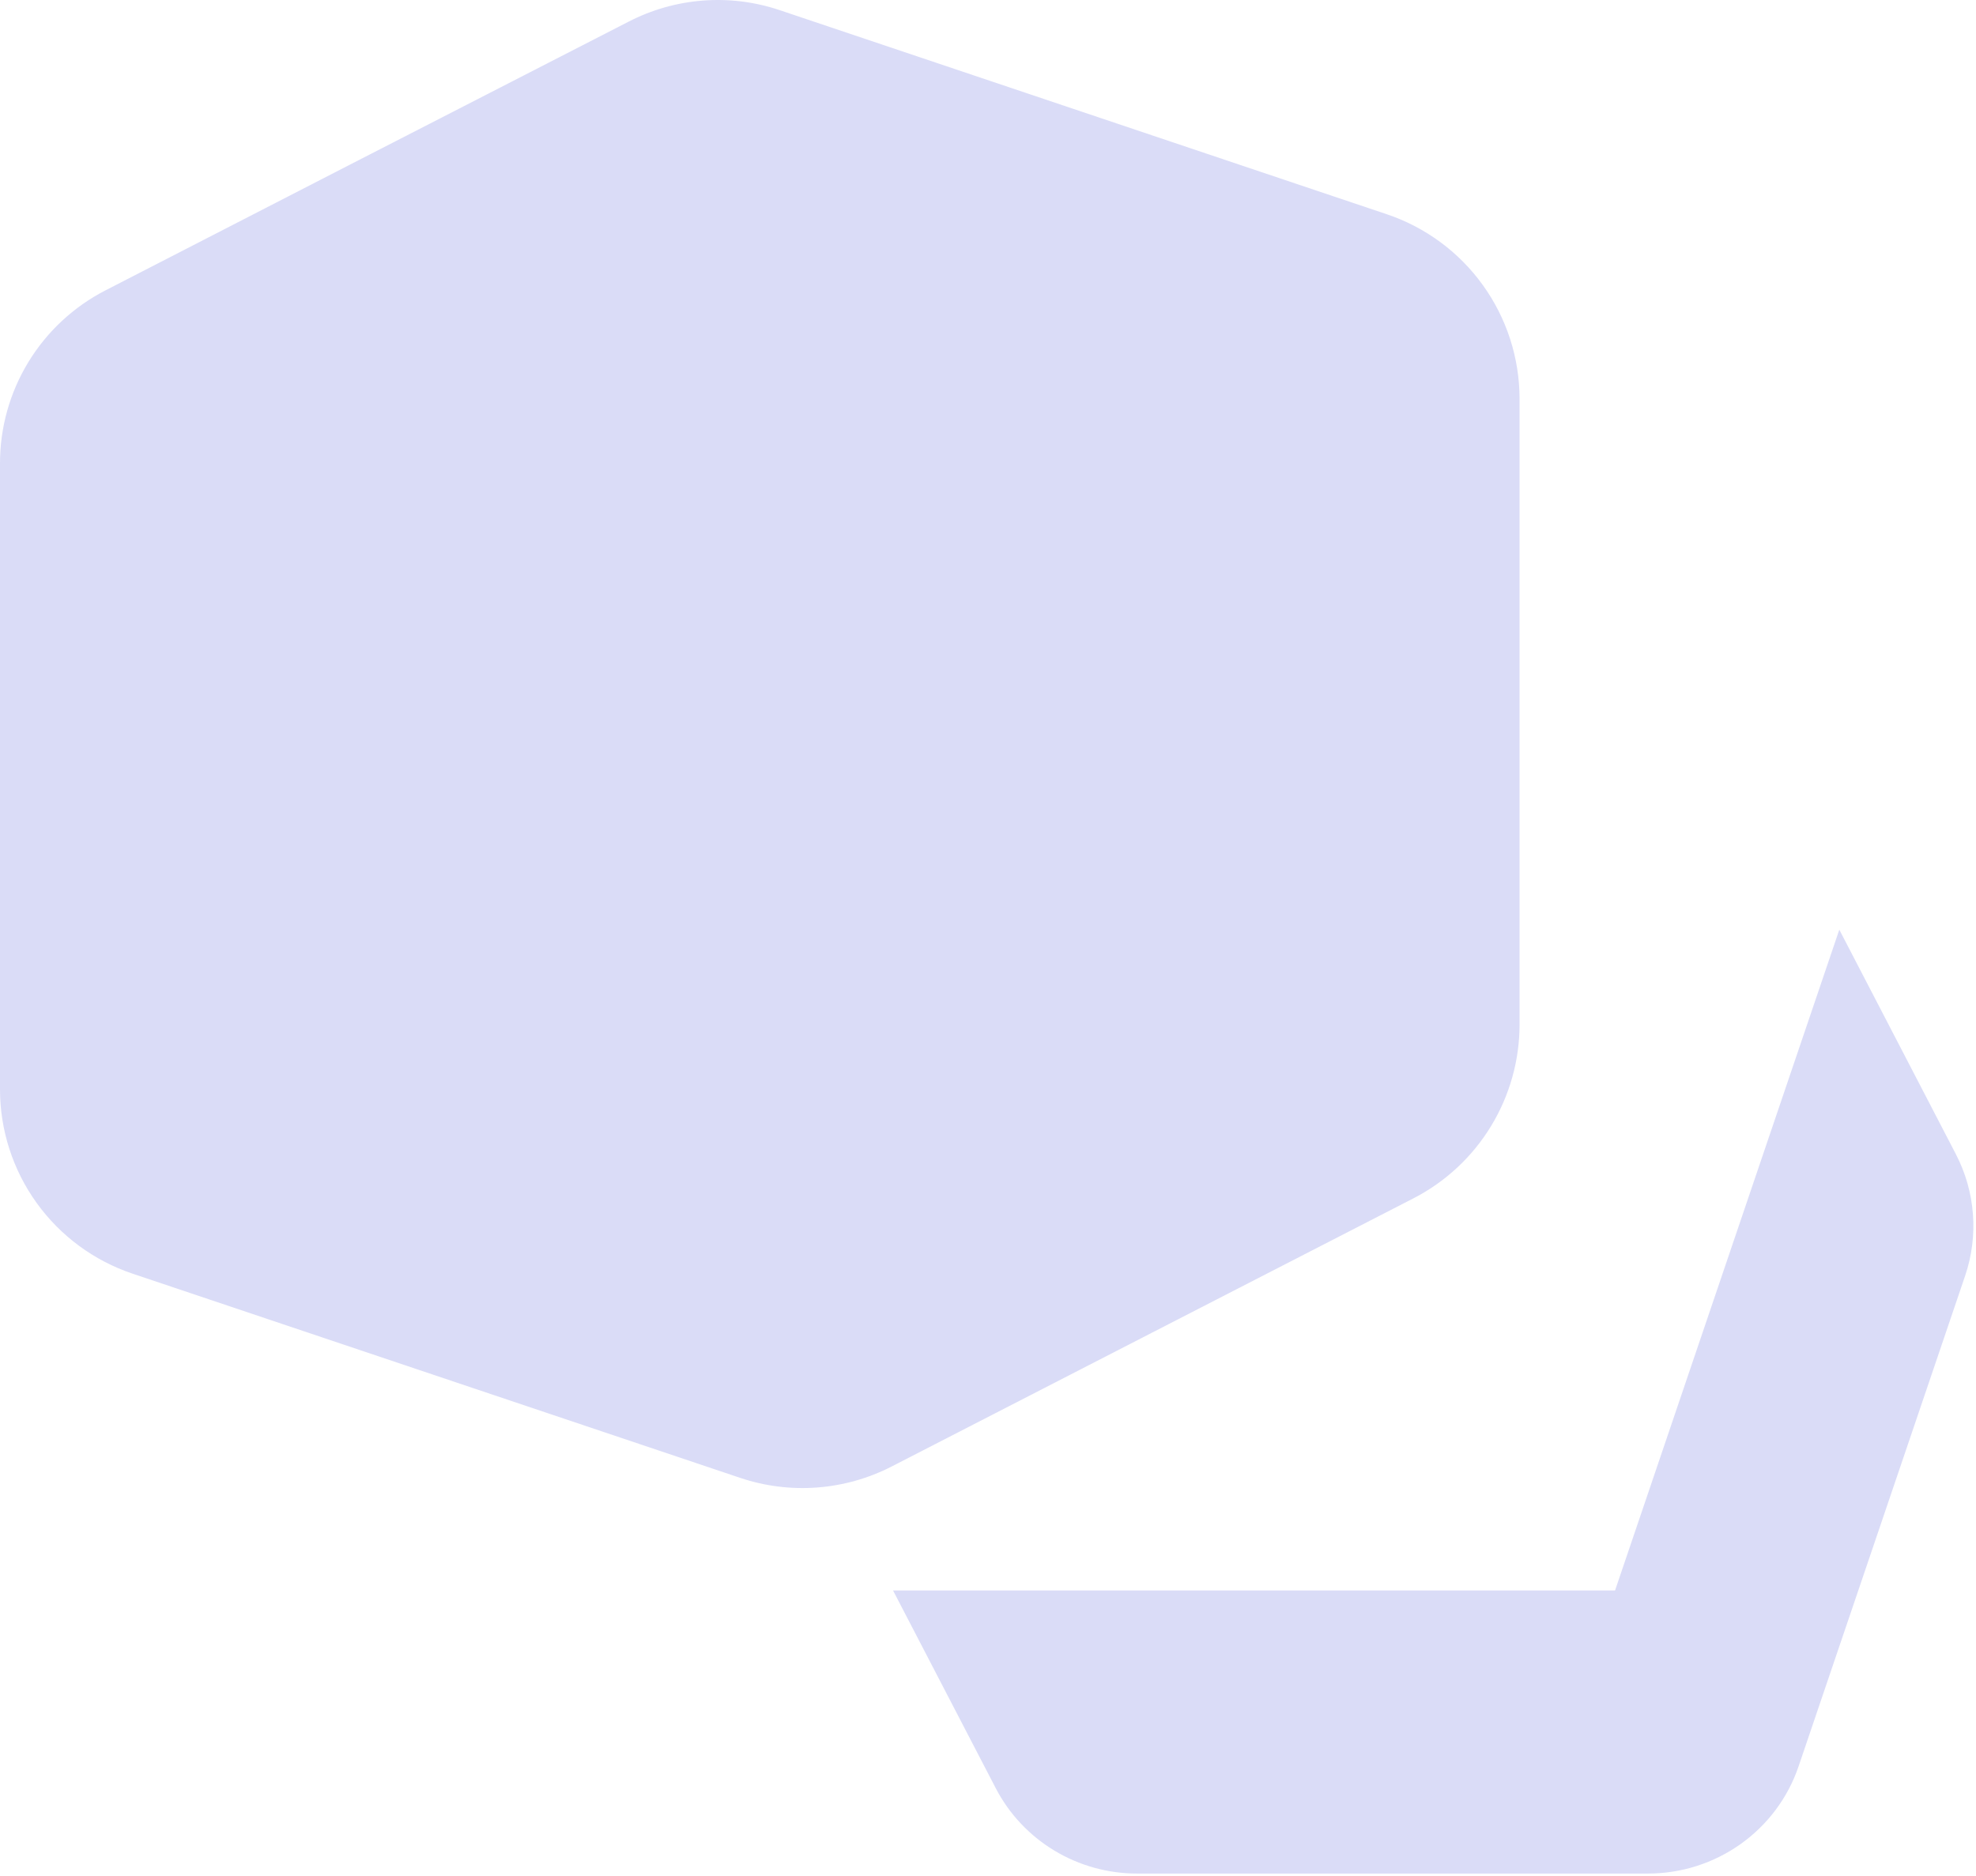 <svg width="697" height="662" viewBox="0 0 697 662" fill="none" xmlns="http://www.w3.org/2000/svg">
<path d="M489.19 75.596L274.848 3.521C266.153 0.62 256.965 -0.506 247.827 0.209C238.69 0.923 229.788 3.464 221.65 7.681L123.571 58.022L37.213 102.44C25.996 108.204 16.587 116.953 10.021 127.723C3.455 138.493 -0.012 150.867 3.32599e-05 163.483V384.322C0.001 398.703 4.519 412.721 12.916 424.394C21.313 436.067 33.164 444.805 46.795 449.373L261.168 521.434C269.864 524.346 279.054 525.493 288.199 524.807C297.344 524.121 306.26 521.617 314.426 517.44L412.354 467.098L498.772 422.68C509.984 416.866 519.385 408.082 525.95 397.289C532.514 386.496 535.991 374.106 536 361.472V140.633C535.975 126.257 531.445 112.251 523.048 100.585C514.652 88.918 502.81 80.179 489.19 75.596Z" fill="#DADCF7"/>
<path d="M689.883 407.168L648.784 328L569.685 561.124L315 561.124L351.242 630.911C355.951 639.976 363.094 647.581 371.887 652.892C380.68 658.202 390.782 661.011 401.084 661.011L581.282 661.011C593.024 661.011 604.469 657.362 614.001 650.579C623.533 643.796 630.672 634.223 634.408 623.21L693.154 450.14C695.539 443.125 696.479 435.707 695.917 428.326C695.355 420.945 693.303 413.751 689.883 407.168Z" fill="#DADCF7"/>
</svg>
